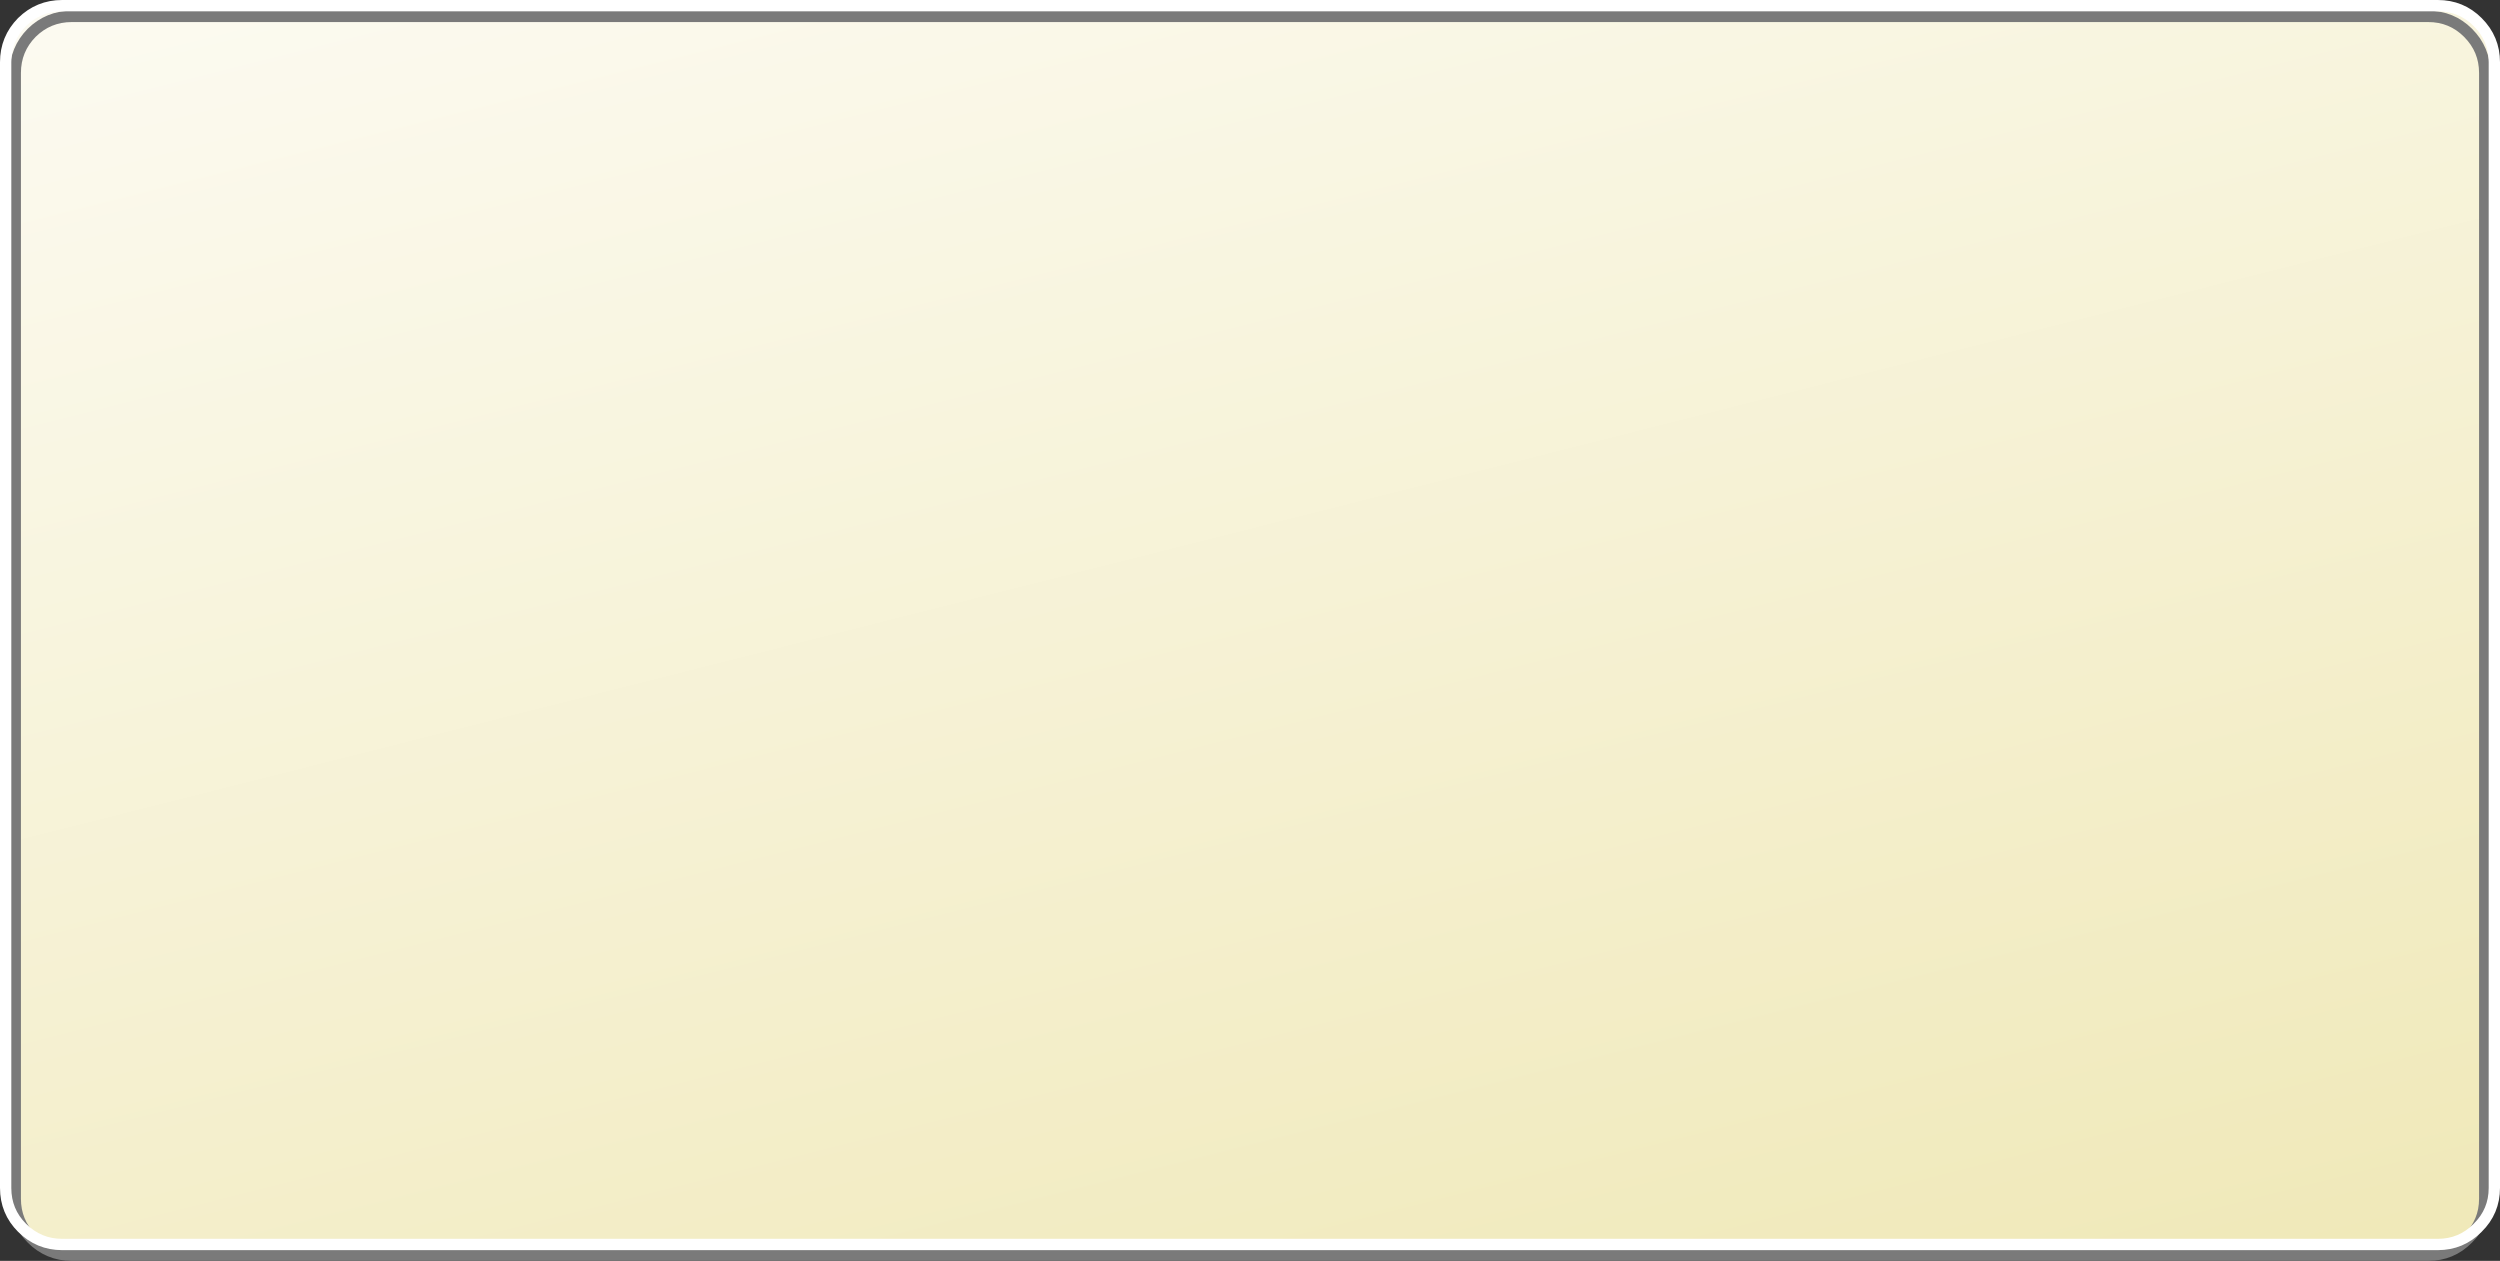 <?xml version="1.0" encoding="UTF-8" standalone="no"?>
<svg xmlns:xlink="http://www.w3.org/1999/xlink" height="222.9px" width="441.95px" xmlns="http://www.w3.org/2000/svg">
  <rect width="100%" height="100%" fill="#333333" stroke="none"/>
  <g transform="matrix(1.0, 0.0, 0.0, 1.0, 220.95, 93.5)">
    <path d="M217.05 -89.6 Q220.0 -86.65 220.0 -82.5 L220.0 116.5 Q220.0 120.65 217.05 123.55 214.15 126.5 210.0 126.5 L-209.95 126.5 Q-214.1 126.5 -217.05 123.55 -219.95 120.65 -219.95 116.5 L-219.95 -82.5 Q-219.95 -86.65 -217.05 -89.6 -214.1 -92.5 -209.95 -92.5 L210.0 -92.5 Q214.15 -92.5 217.05 -89.6" fill="url(#gradient0)" fill-rule="evenodd" stroke="none"/>
    <path d="M215.35 -87.7 Q212.45 -90.6 208.3 -90.6 L-208.25 -90.6 Q-212.4 -90.6 -215.35 -87.7 -218.25 -84.75 -218.25 -80.6 L-218.25 118.4 Q-218.25 122.55 -215.35 125.45 -212.4 128.4 -208.25 128.4 L208.3 128.4 Q212.45 128.4 215.35 125.45 218.3 122.55 218.3 118.4 L218.3 -80.6 Q218.3 -84.75 215.35 -87.7 Z" fill="none" stroke="#7a7a7a" stroke-linecap="round" stroke-linejoin="round" stroke-width="2.0"/>
    <path d="M217.05 -89.6 Q214.15 -92.5 210.0 -92.5 L-209.95 -92.5 Q-214.1 -92.5 -217.05 -89.6 -219.95 -86.65 -219.95 -82.5 L-219.95 116.5 Q-219.95 120.65 -217.05 123.55 -214.1 126.5 -209.95 126.5 L210.0 126.5 Q214.15 126.5 217.05 123.55 220.0 120.65 220.0 116.5 L220.0 -82.5 Q220.0 -86.65 217.05 -89.6 Z" fill="none" stroke="#ffffff" stroke-linecap="round" stroke-linejoin="round" stroke-width="2.0"/>
  </g>
  <defs>
    <linearGradient gradientTransform="matrix(-0.066, -0.26, 0.19, -0.048, 0.0, 0.0)" gradientUnits="userSpaceOnUse" id="gradient0" spreadMethod="pad" x1="-819.2" x2="819.2">
      <stop offset="0.0" stop-color="#eee6b0"/>
      <stop offset="1.0" stop-color="#ffffff"/>
    </linearGradient>
  </defs>
</svg>
